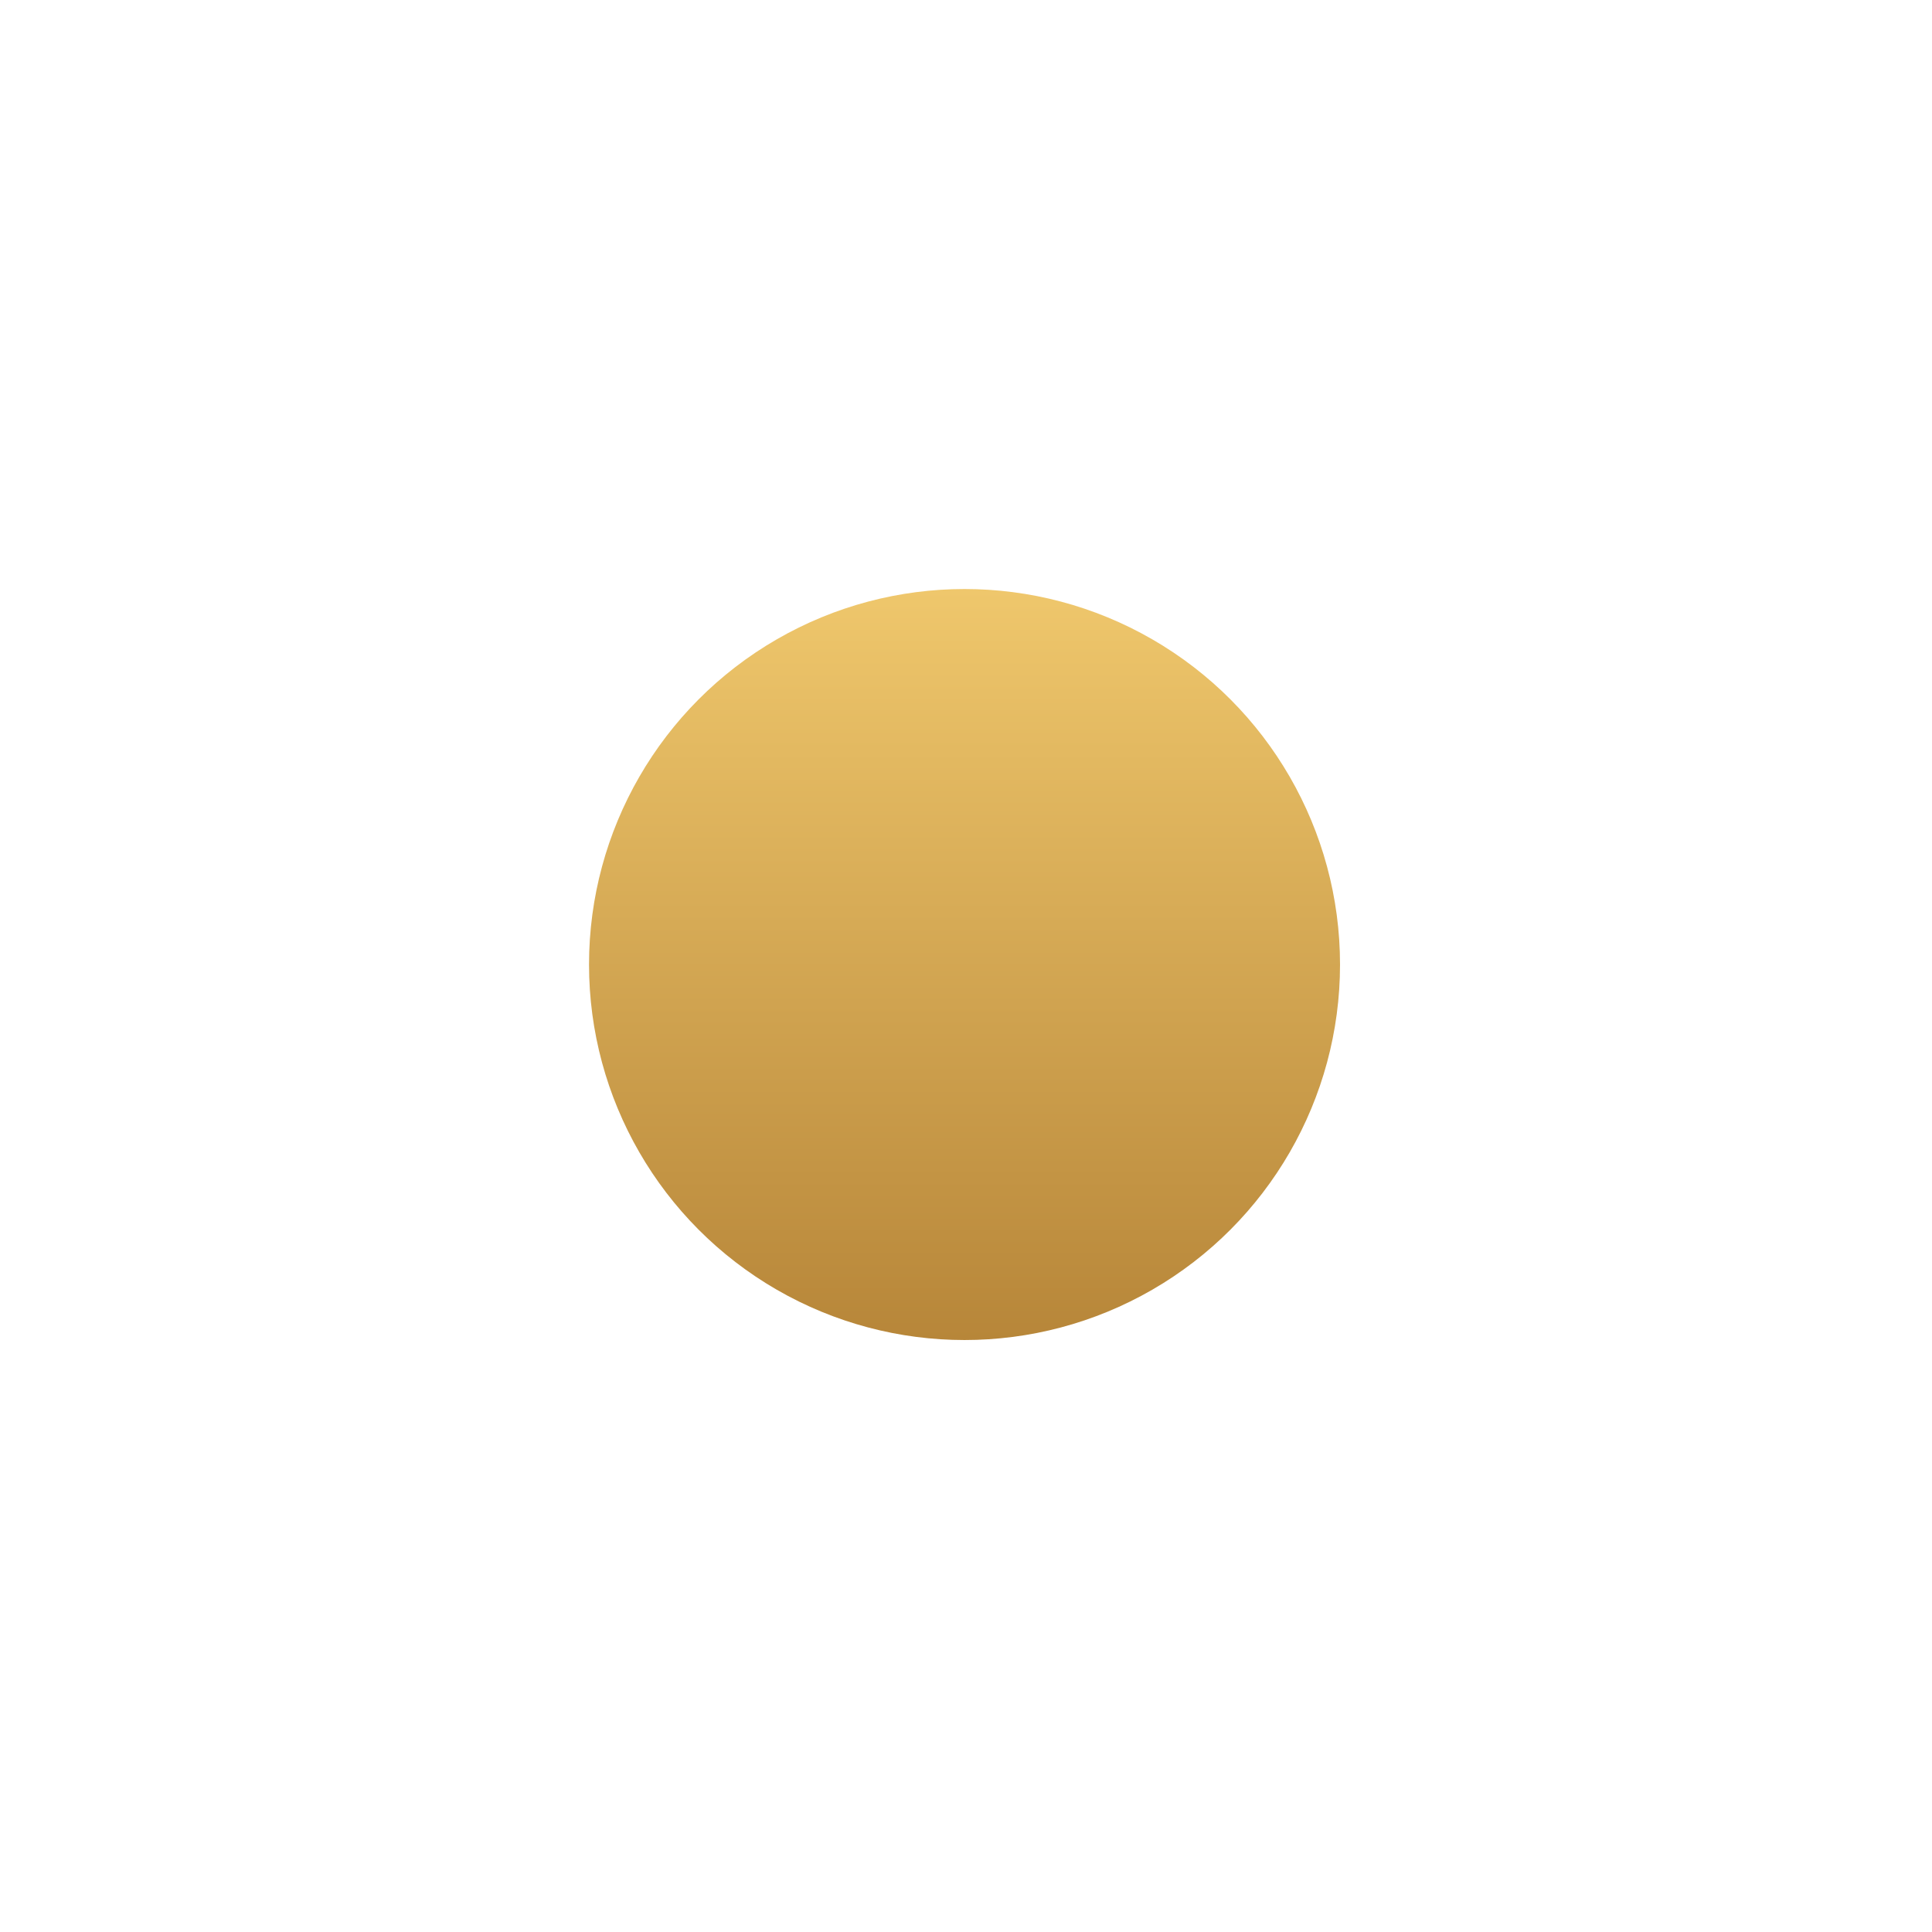 <?xml version="1.0" encoding="UTF-8"?> <svg xmlns="http://www.w3.org/2000/svg" width="328" height="328" viewBox="0 0 328 328" fill="none"> <g filter="url(#filter0_f)"> <circle cx="163.75" cy="163.75" r="63.75" fill="url(#paint0_linear)"></circle> </g> <defs> <filter id="filter0_f" x="0" y="0" width="327.5" height="327.5" filterUnits="userSpaceOnUse" color-interpolation-filters="sRGB"> <feFlood flood-opacity="0" result="BackgroundImageFix"></feFlood> <feBlend mode="normal" in="SourceGraphic" in2="BackgroundImageFix" result="shape"></feBlend> <feGaussianBlur stdDeviation="50" result="effect1_foregroundBlur"></feGaussianBlur> </filter> <linearGradient id="paint0_linear" x1="163.75" y1="100" x2="163.75" y2="227.5" gradientUnits="userSpaceOnUse"> <stop stop-color="#EFC76C"></stop> <stop offset="1" stop-color="#B78639"></stop> </linearGradient> </defs> </svg> 